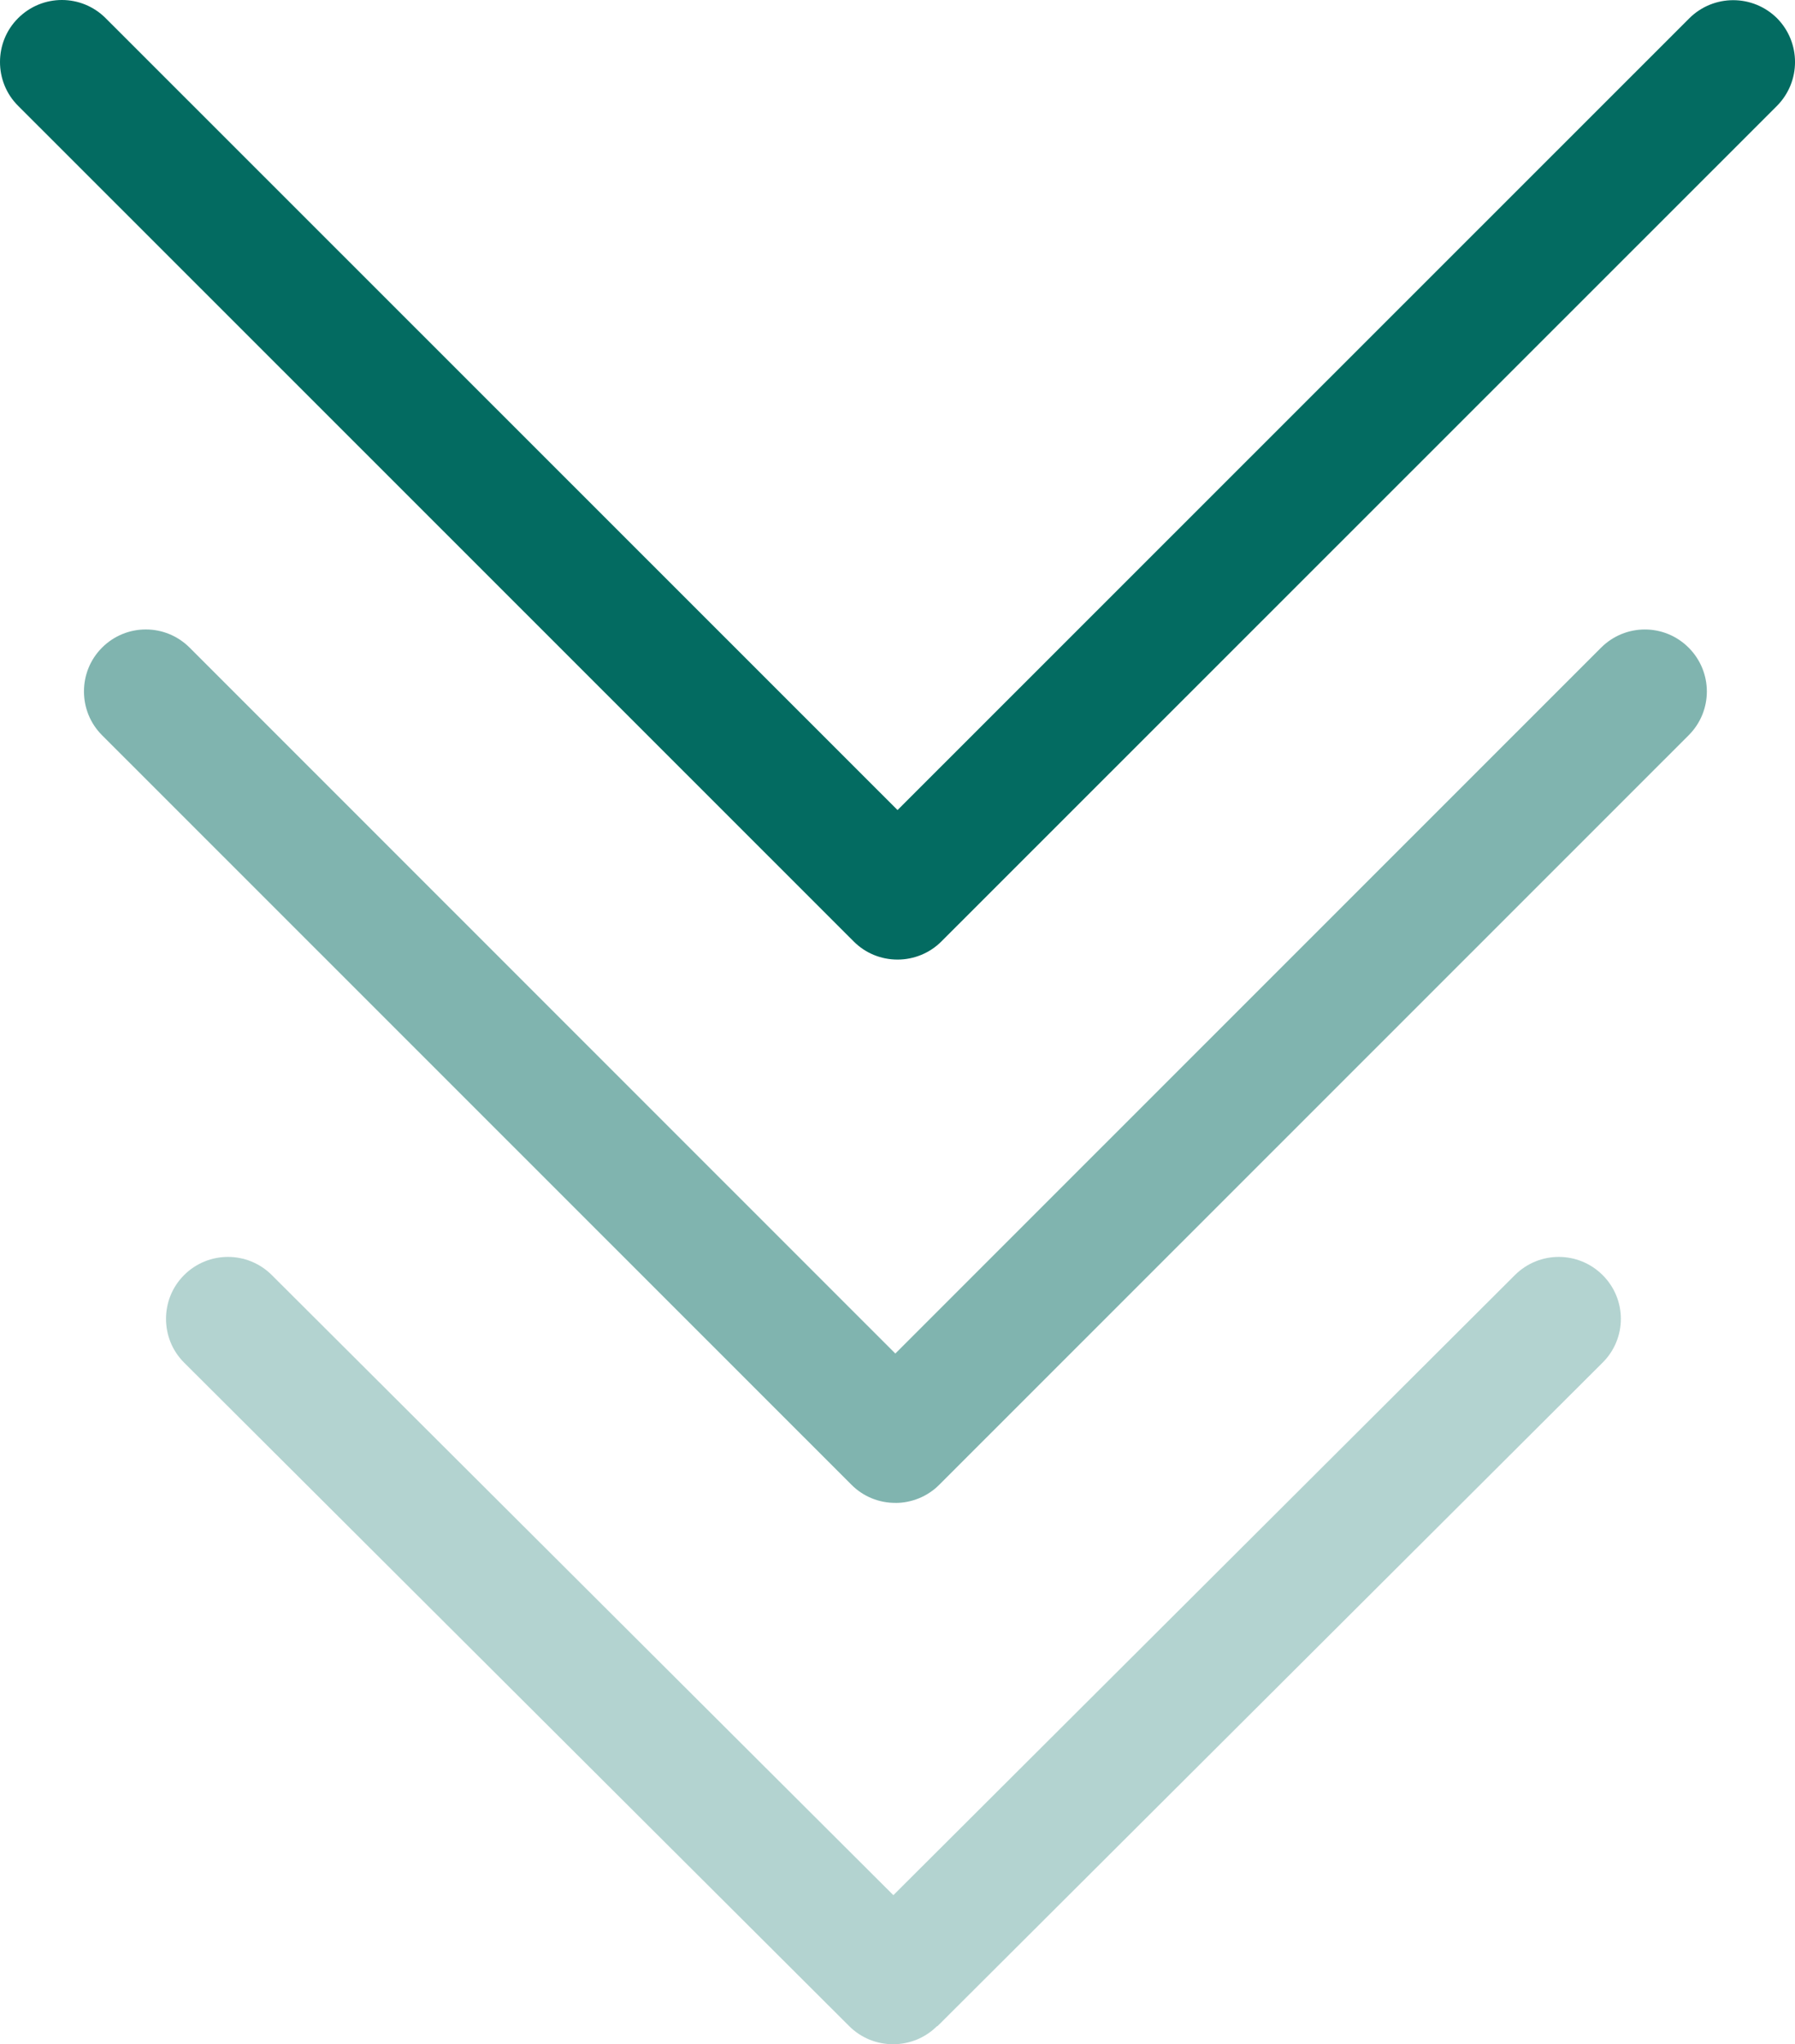 <?xml version="1.0" encoding="UTF-8"?><svg id="Layer_2" xmlns="http://www.w3.org/2000/svg" viewBox="0 0 438 498.5"><defs><style>.cls-1,.cls-2,.cls-3{fill:#036b61;}.cls-2{opacity:.3;}.cls-2,.cls-3{isolation:isolate;}.cls-3{opacity:.5;}</style></defs><g id="Layer_2-2"><path id="Path" class="cls-1" d="M219.01,234c3.99,0,7.85-1.57,10.69-4.41L433.61,25.81c5.86-5.92,5.86-15.45,0-21.37-5.92-5.86-15.46-5.86-21.38,0l-193.22,193.1L25.79,4.44C19.87-1.48,10.33-1.48,4.41,4.44,1.45,7.39,0,11.26,0,15.12s1.45,7.73,4.41,10.68l203.91,203.79c2.84,2.84,6.64,4.41,10.69,4.41h0Z"/><path id="Path-2" class="cls-3" d="M218.48,366.5c3.98,0,7.85-1.57,10.68-4.4l182.89-182.8c5.92-5.91,5.92-15.44,0-21.36s-15.45-5.91-21.37,0l-172.21,172.13L46.27,157.93c-5.92-5.91-15.45-5.91-21.37,0-2.96,2.96-4.41,6.82-4.41,10.68s1.45,7.72,4.41,10.68l182.89,182.8c2.84,2.84,6.64,4.4,10.68,4.4h0Z"/><path id="Path-3" class="cls-2" d="M228.75,494.1l162.31-161.82c5.93-5.91,5.93-15.43,0-21.34s-15.48-5.91-21.41,0l-151.66,151.21-151.66-151.21c-5.93-5.91-15.48-5.91-21.41,0-2.96,2.95-4.41,6.81-4.41,10.67s1.45,7.72,4.41,10.67l162.31,161.82c2.84,2.83,6.65,4.4,10.7,4.4s7.86-1.57,10.7-4.4h.12Z"/></g></svg>